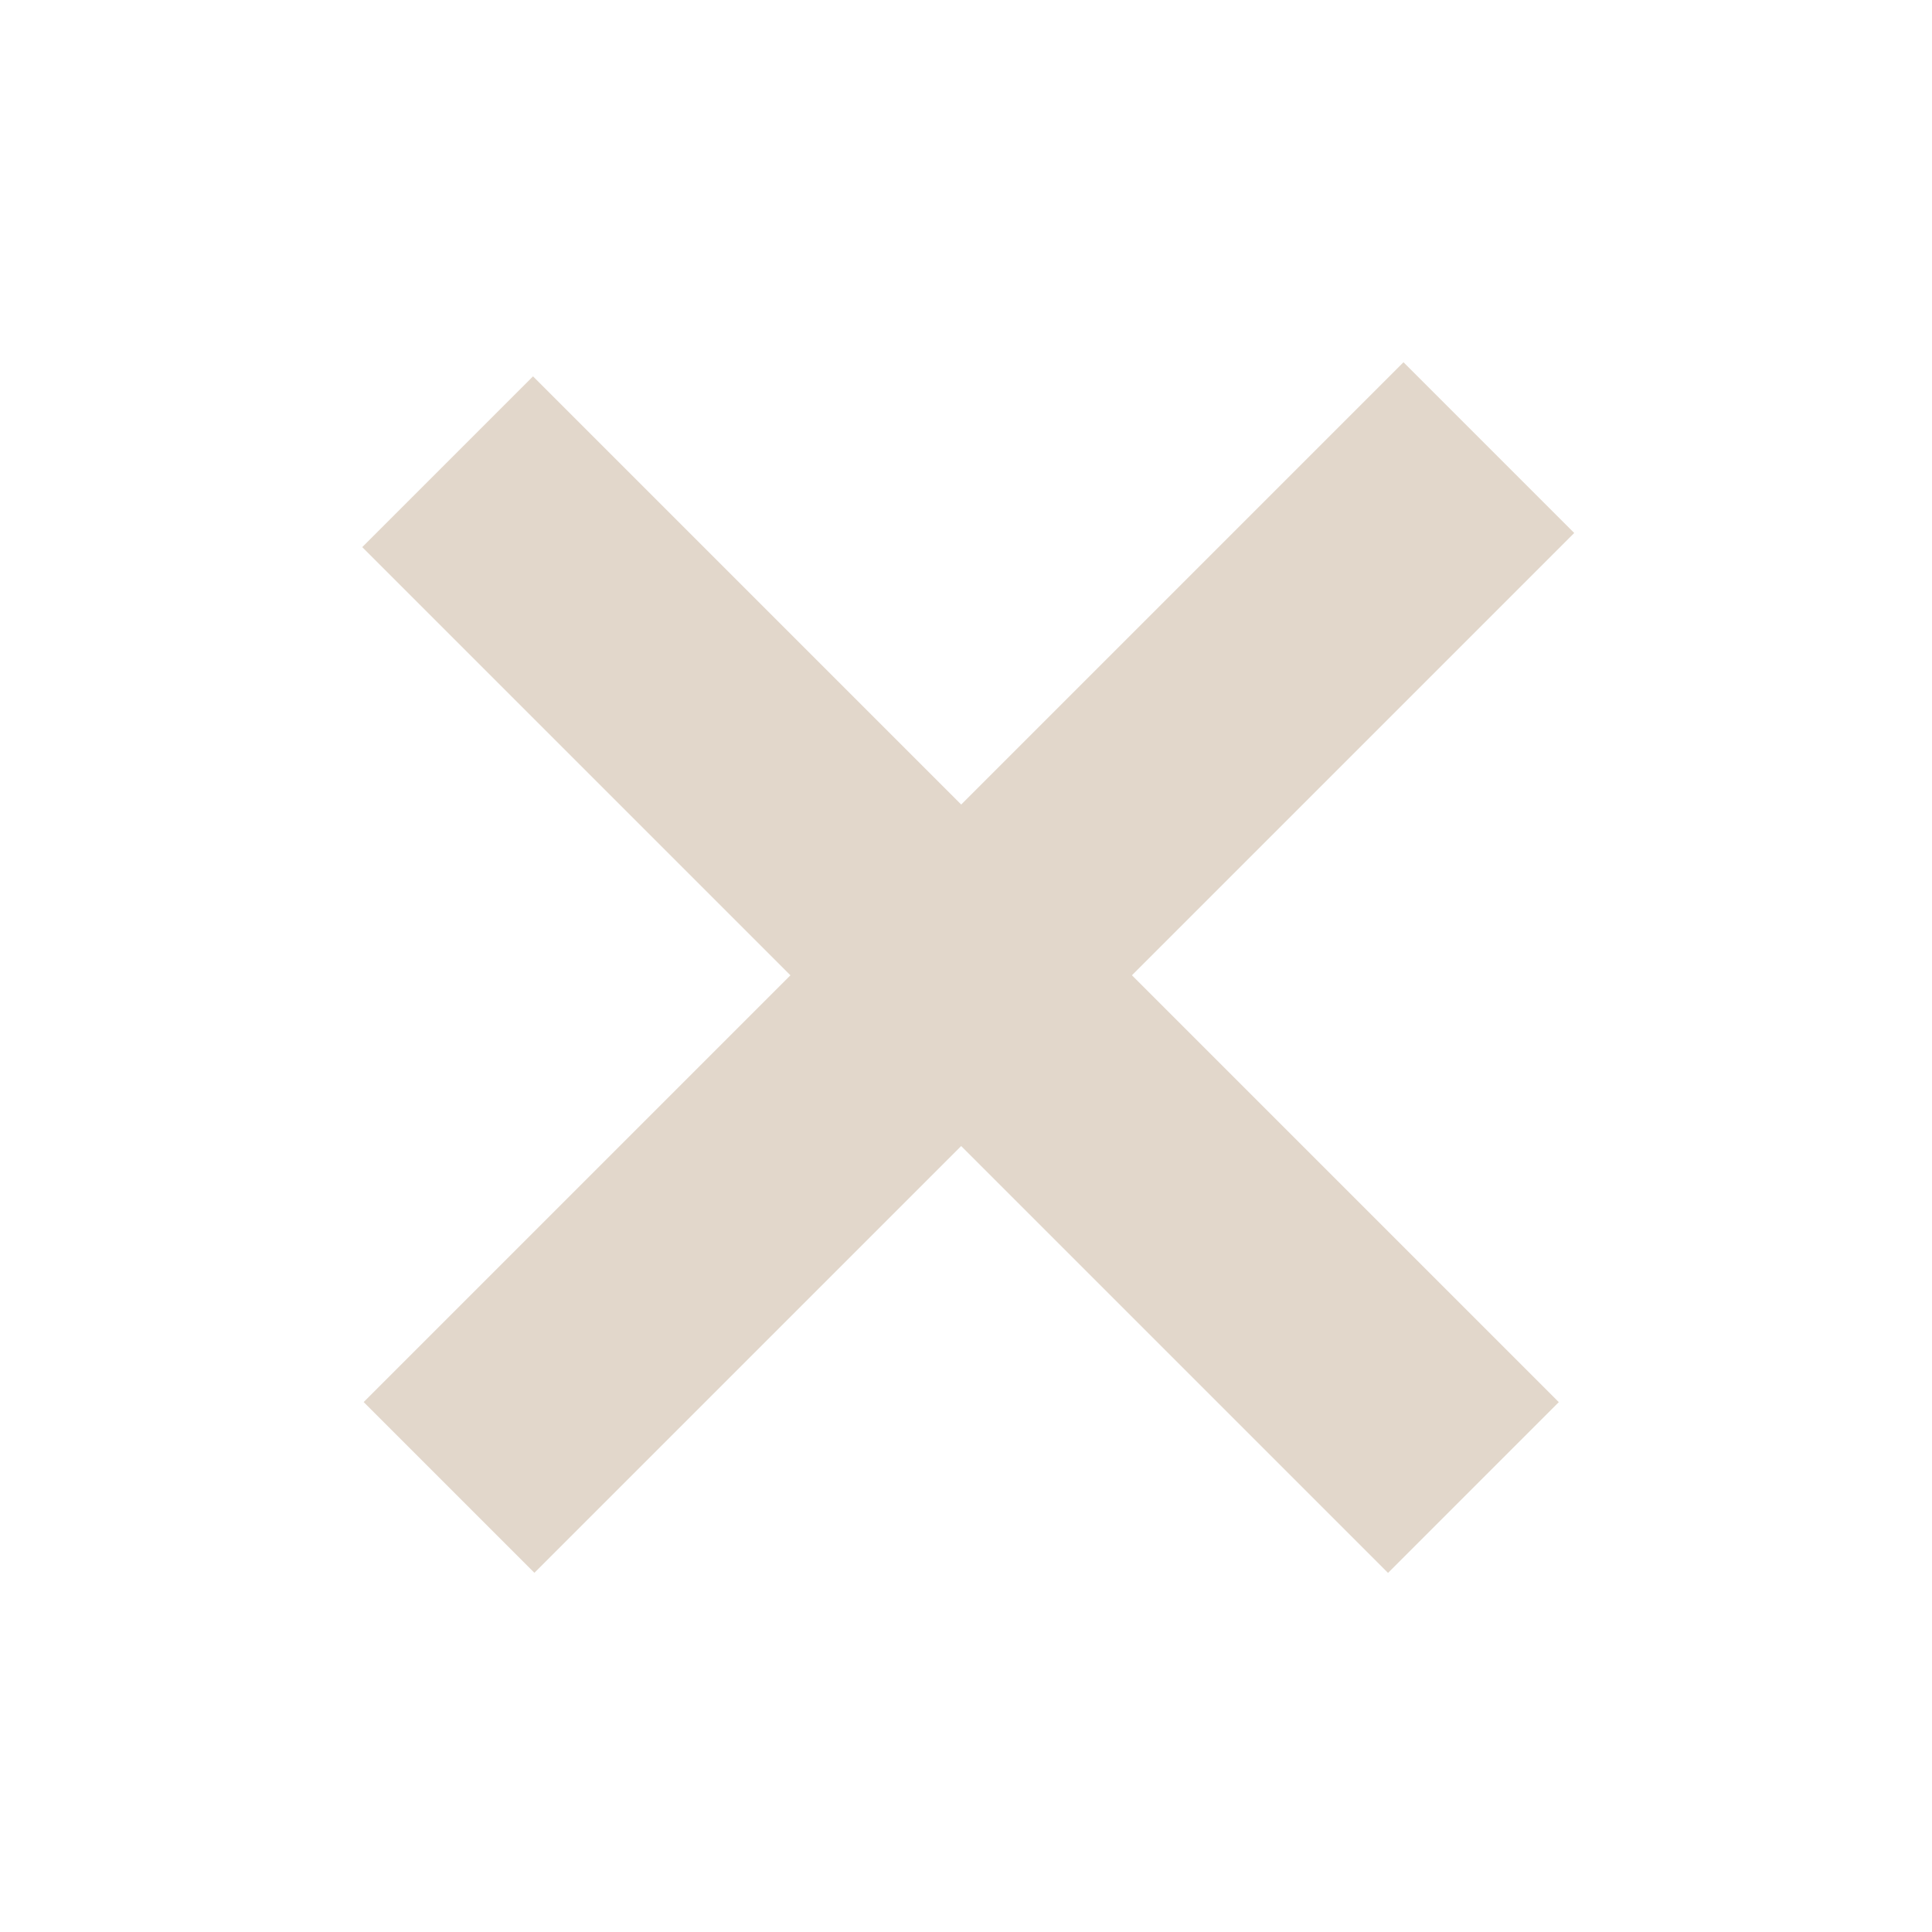 <?xml version="1.0" encoding="UTF-8"?> <svg xmlns="http://www.w3.org/2000/svg" width="16" height="16" viewBox="0 0 16 16" fill="none"> <rect x="3" y="4.531" width="2" height="12.014" transform="rotate(-45 3 4.531)" fill="#E2D7CB"></rect> <rect width="2" height="12.18" transform="matrix(-0.707 -0.707 -0.707 0.707 13.037 4.414)" fill="#E2D7CB"></rect> </svg> 